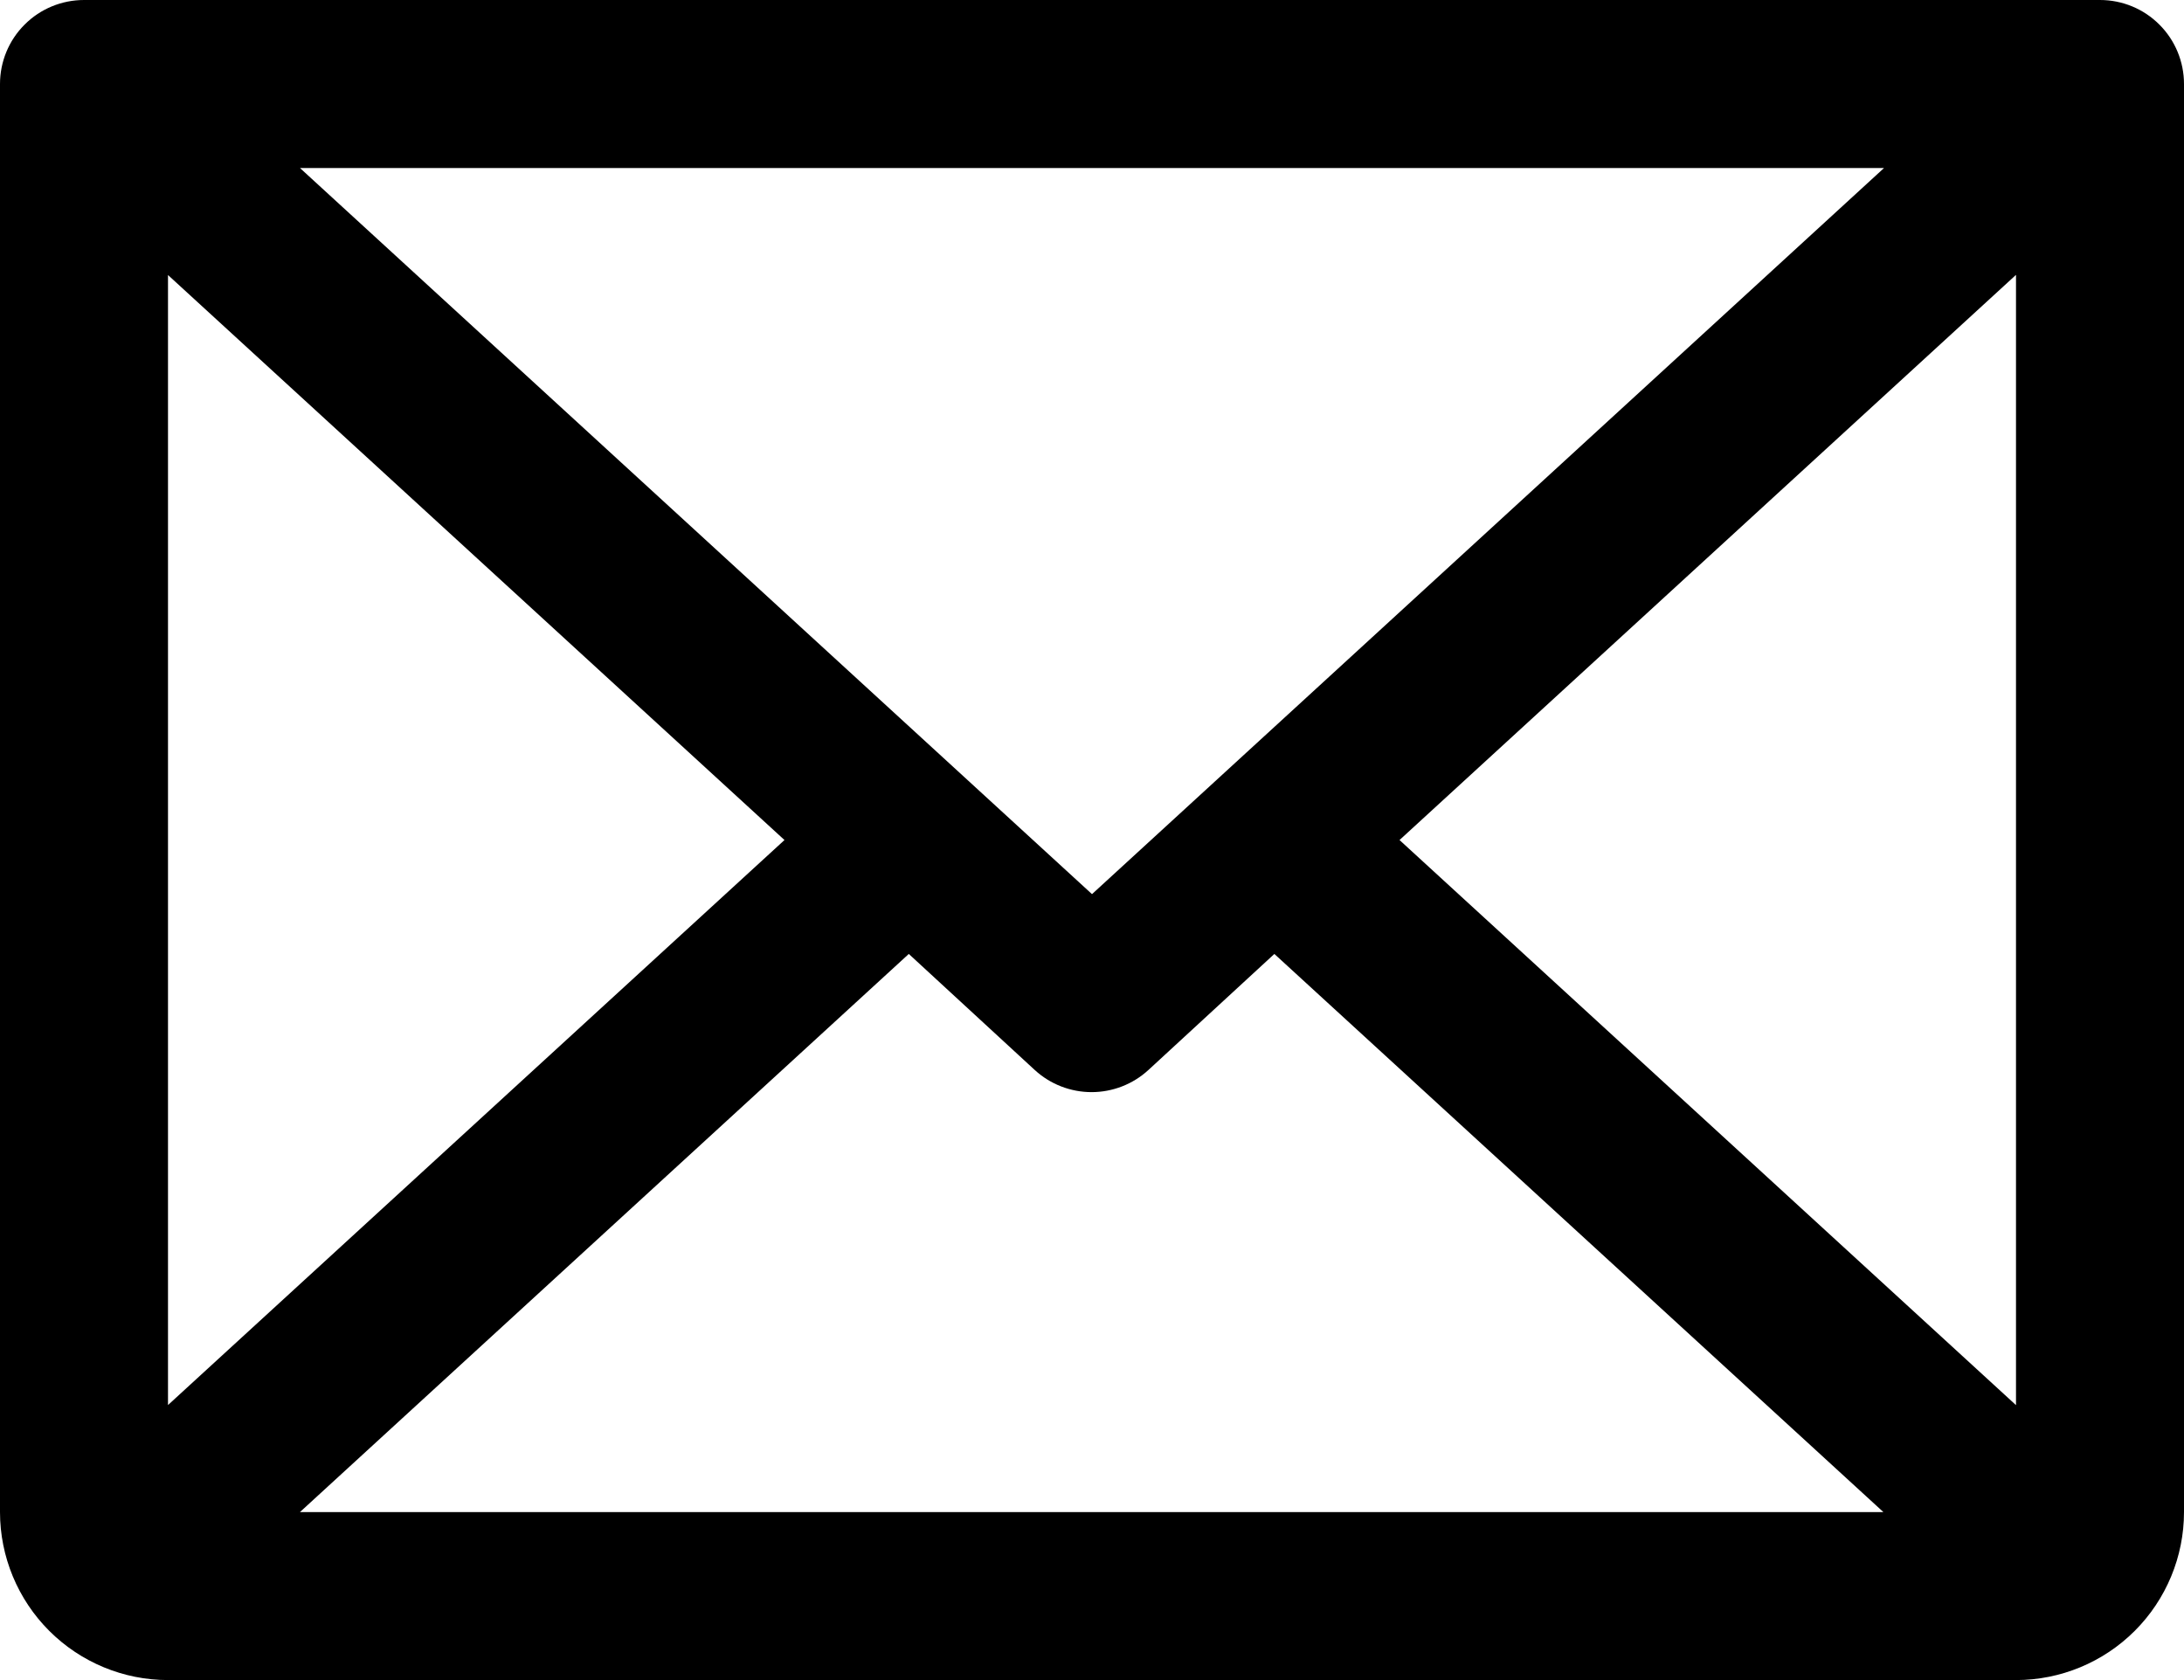<svg width="26" height="20" viewBox="0 0 26 20" fill="none" xmlns="http://www.w3.org/2000/svg">
<path d="M25 0H1C0.735 0 0.48 0.105 0.293 0.293C0.105 0.48 0 0.735 0 1V18C0 18.53 0.211 19.039 0.586 19.414C0.961 19.789 1.47 20 2 20H24C24.53 20 25.039 19.789 25.414 19.414C25.789 19.039 26 18.53 26 18V1C26 0.735 25.895 0.48 25.707 0.293C25.52 0.105 25.265 0 25 0ZM13 10.644L3.571 2H22.429L13 10.644ZM9.339 10L2 16.726V3.274L9.339 10ZM10.819 11.356L12.319 12.738C12.503 12.907 12.745 13.001 12.995 13.001C13.245 13.001 13.487 12.907 13.671 12.738L15.171 11.356L22.421 18H3.571L10.819 11.356ZM16.661 10L24 3.272V16.727L16.661 10Z" fill="black"></path>
</svg>
